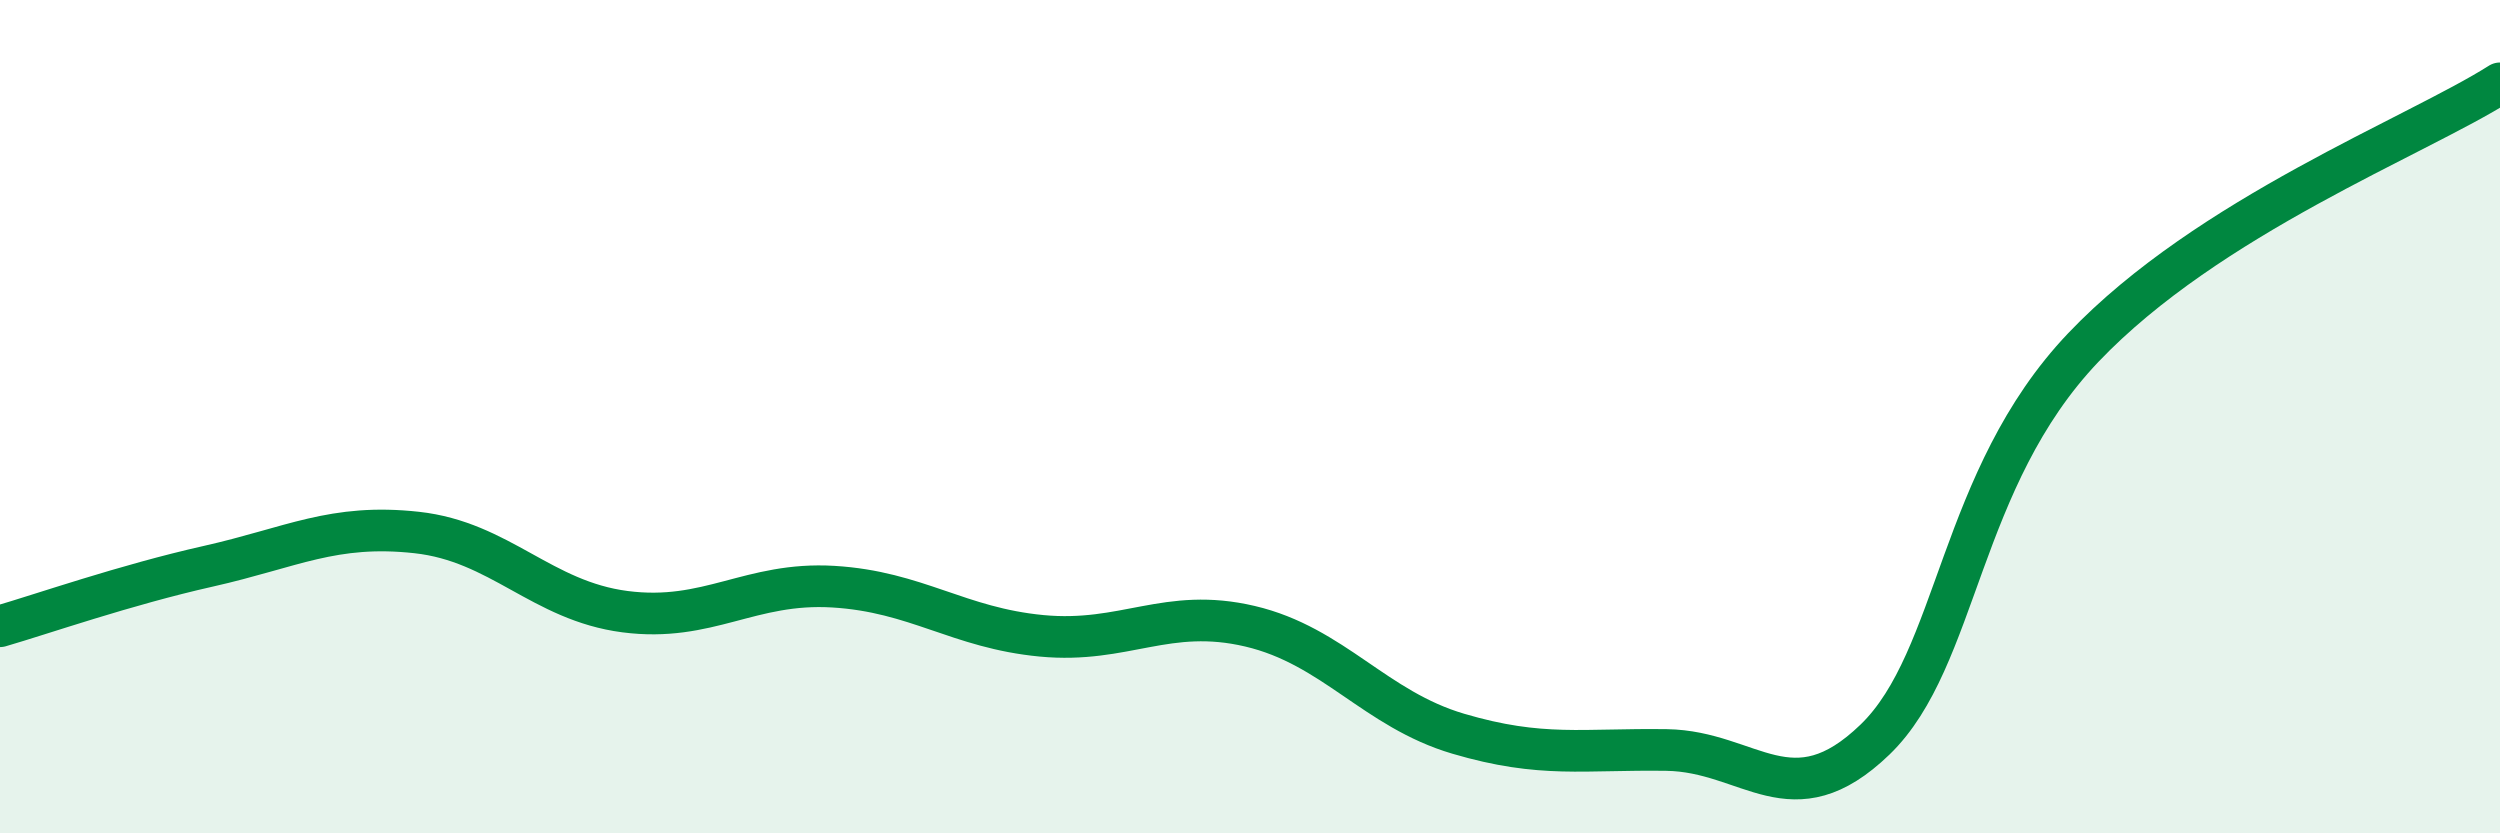 
    <svg width="60" height="20" viewBox="0 0 60 20" xmlns="http://www.w3.org/2000/svg">
      <path
        d="M 0,15.03 C 1,14.74 3,14.04 5,13.59 C 7,13.14 8,12.56 10,12.78 C 12,13 13,14.42 15,14.68 C 17,14.94 18,13.96 20,14.08 C 22,14.2 23,15.07 25,15.26 C 27,15.45 28,14.56 30,15.03 C 32,15.5 33,17.02 35,17.61 C 37,18.2 38,17.97 40,18 C 42,18.03 43,19.68 45,17.75 C 47,15.82 47,11.49 50,8.34 C 53,5.19 58,3.27 60,2L60 20L0 20Z"
        fill="#008740"
        opacity="0.1"
        stroke-linecap="round"
        stroke-linejoin="round"
      />
      <path
        d="M 0,15.03 C 1,14.74 3,14.04 5,13.59 C 7,13.14 8,12.56 10,12.78 C 12,13 13,14.42 15,14.68 C 17,14.94 18,13.96 20,14.08 C 22,14.2 23,15.07 25,15.26 C 27,15.45 28,14.56 30,15.03 C 32,15.5 33,17.02 35,17.61 C 37,18.2 38,17.97 40,18 C 42,18.03 43,19.68 45,17.75 C 47,15.82 47,11.49 50,8.34 C 53,5.19 58,3.27 60,2"
        stroke="#008740"
        stroke-width="1"
        fill="none"
        stroke-linecap="round"
        stroke-linejoin="round"
      />
    </svg>
  